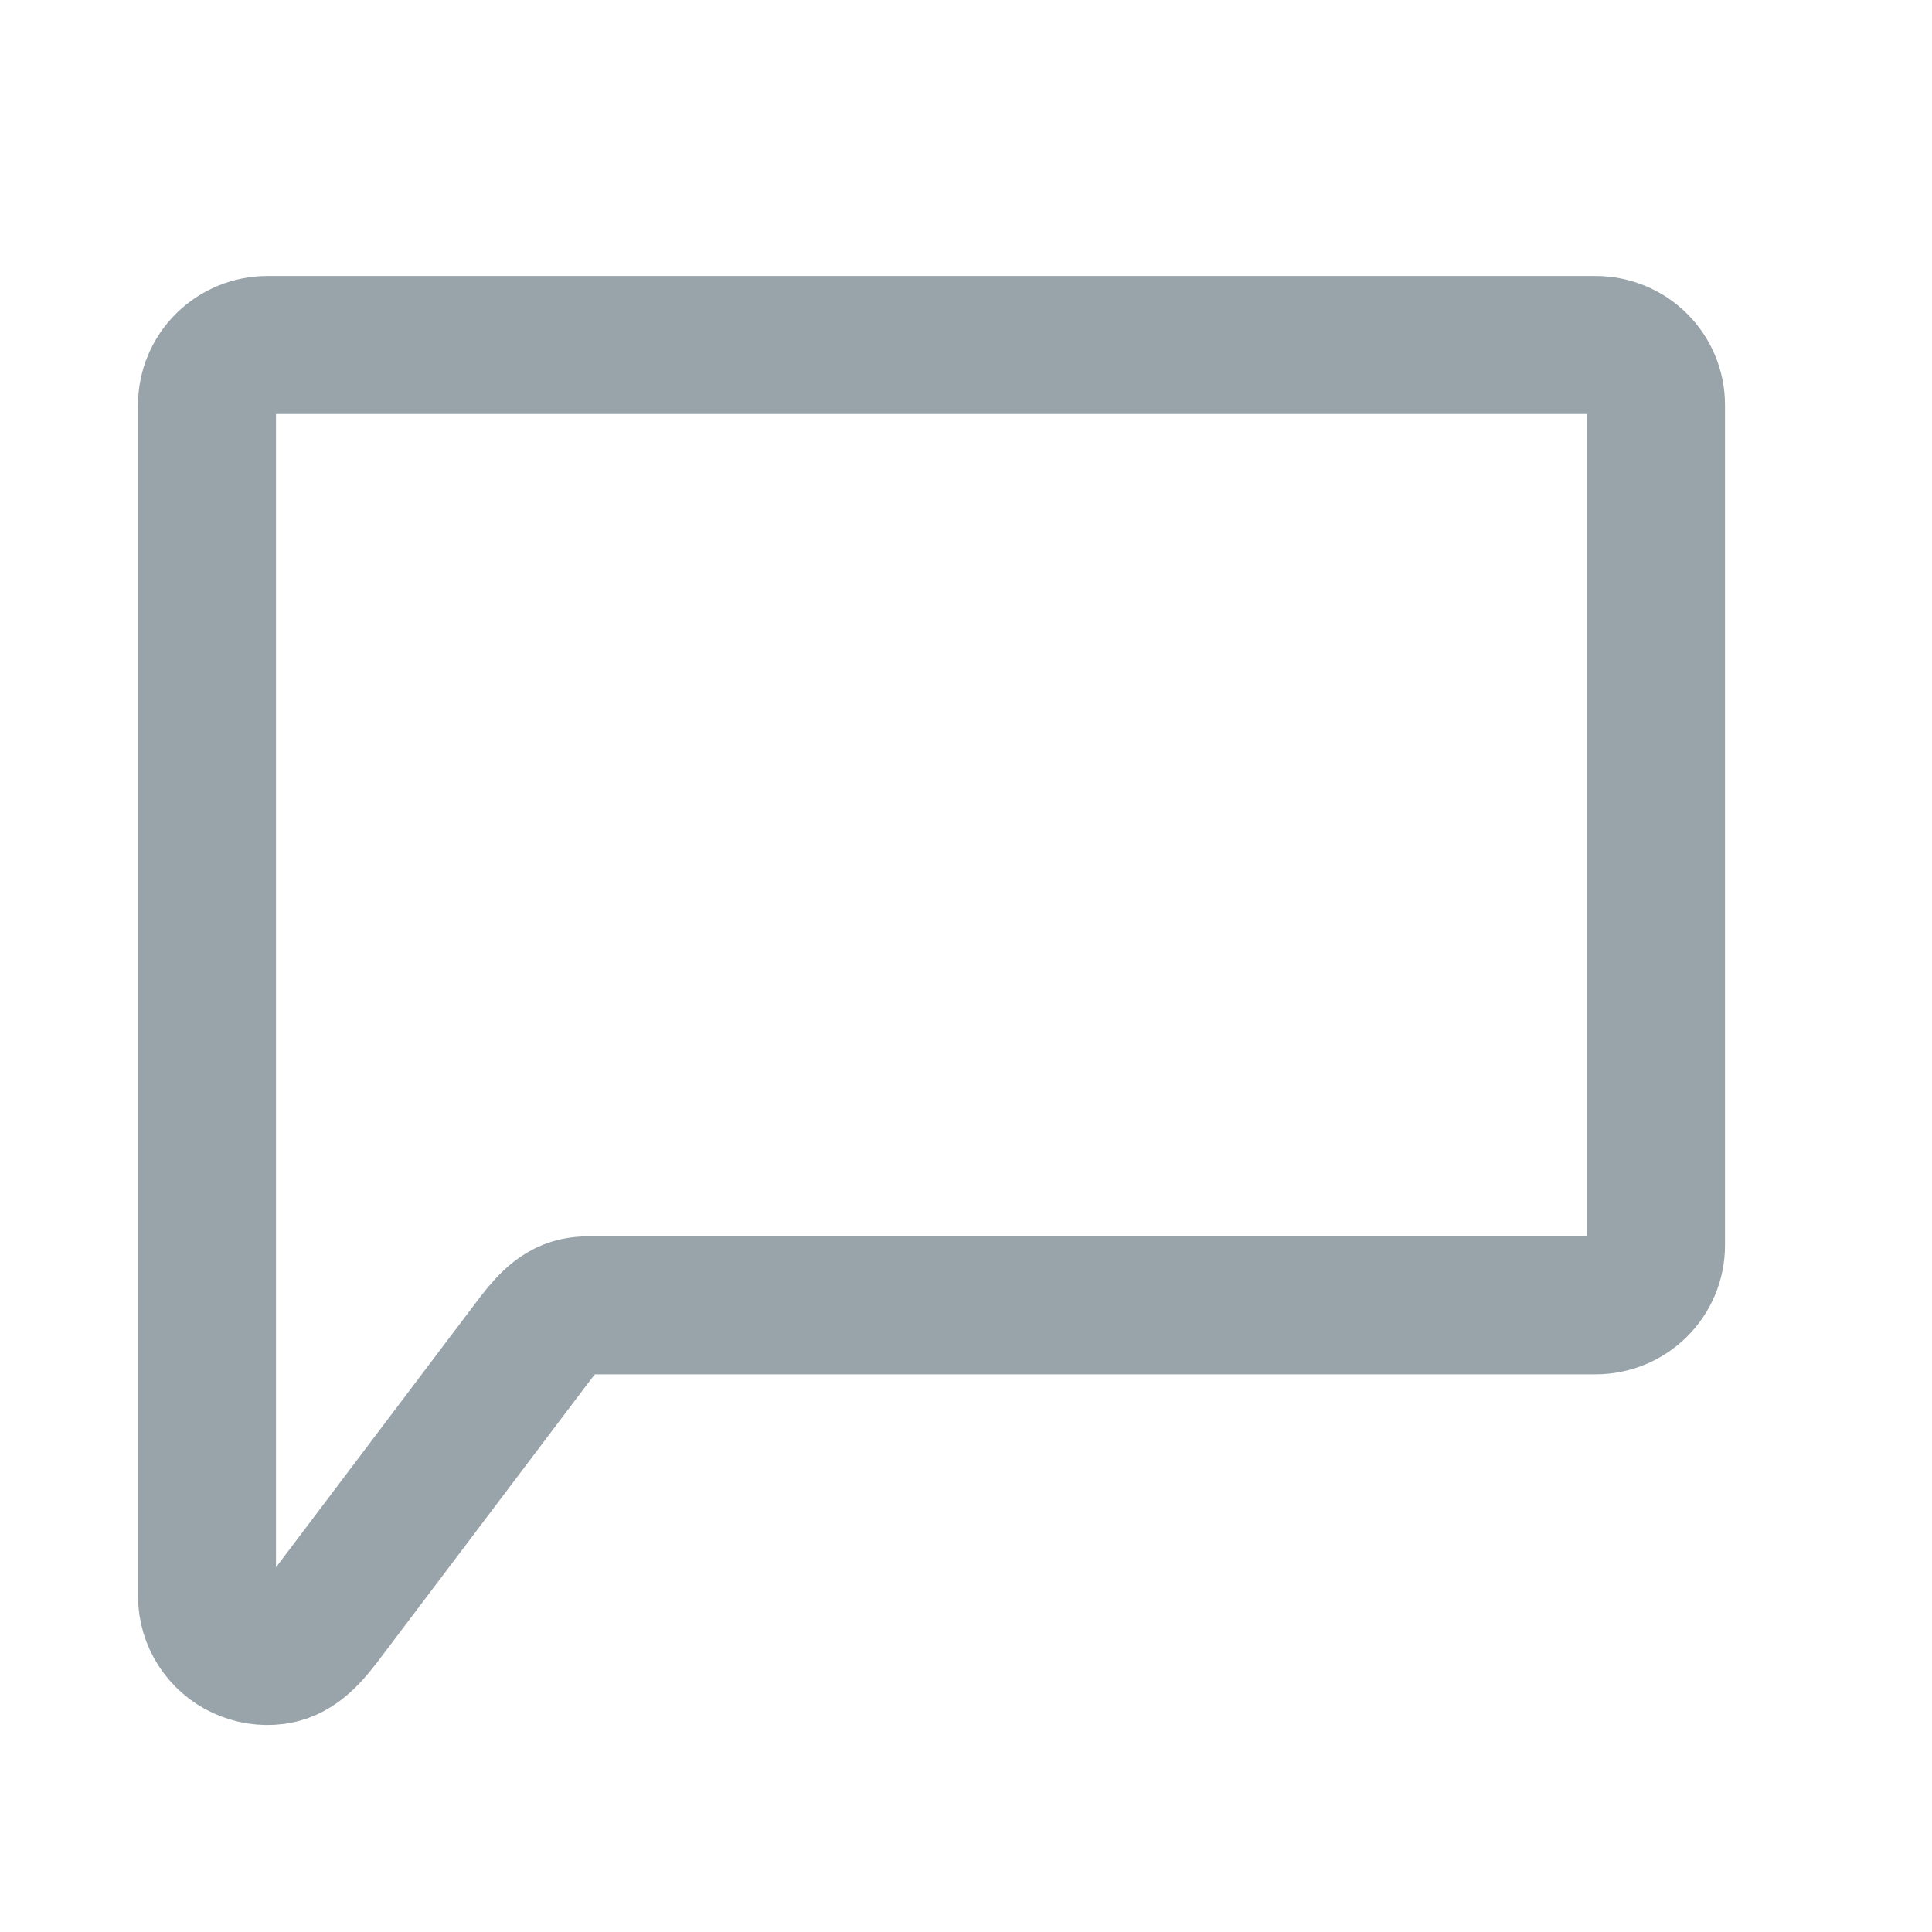<svg width="28" height="28" viewBox="0 0 28 28" fill="none" xmlns="http://www.w3.org/2000/svg">
<g id="&#208;&#152;&#208;&#186;&#208;&#190;&#208;&#189;&#208;&#186;&#208;&#184; 28px">
<path id="Vector" d="M8.346 18.936C8.067 18.995 7.879 19.239 7.706 19.467L4.718 23.423C4.528 23.674 4.316 23.944 4.005 23.99C3.999 23.991 3.992 23.992 3.986 23.993C3.822 24.014 3.655 23.988 3.505 23.918C3.355 23.849 3.228 23.738 3.139 23.6C3.049 23.461 3.001 23.3 3 23.136V5.87C3 5.639 3.092 5.418 3.256 5.255C3.42 5.092 3.643 5 3.875 5H23.125C23.357 5 23.58 5.092 23.744 5.255C23.908 5.418 24 5.639 24 5.87V18.048C24 18.279 23.908 18.5 23.744 18.663C23.58 18.826 23.357 18.918 23.125 18.918H8.523C8.463 18.918 8.404 18.924 8.346 18.936Z" stroke="#98A3AA" stroke-width="2" stroke-linecap="round" stroke-linejoin="round"/>
</g>
</svg>
